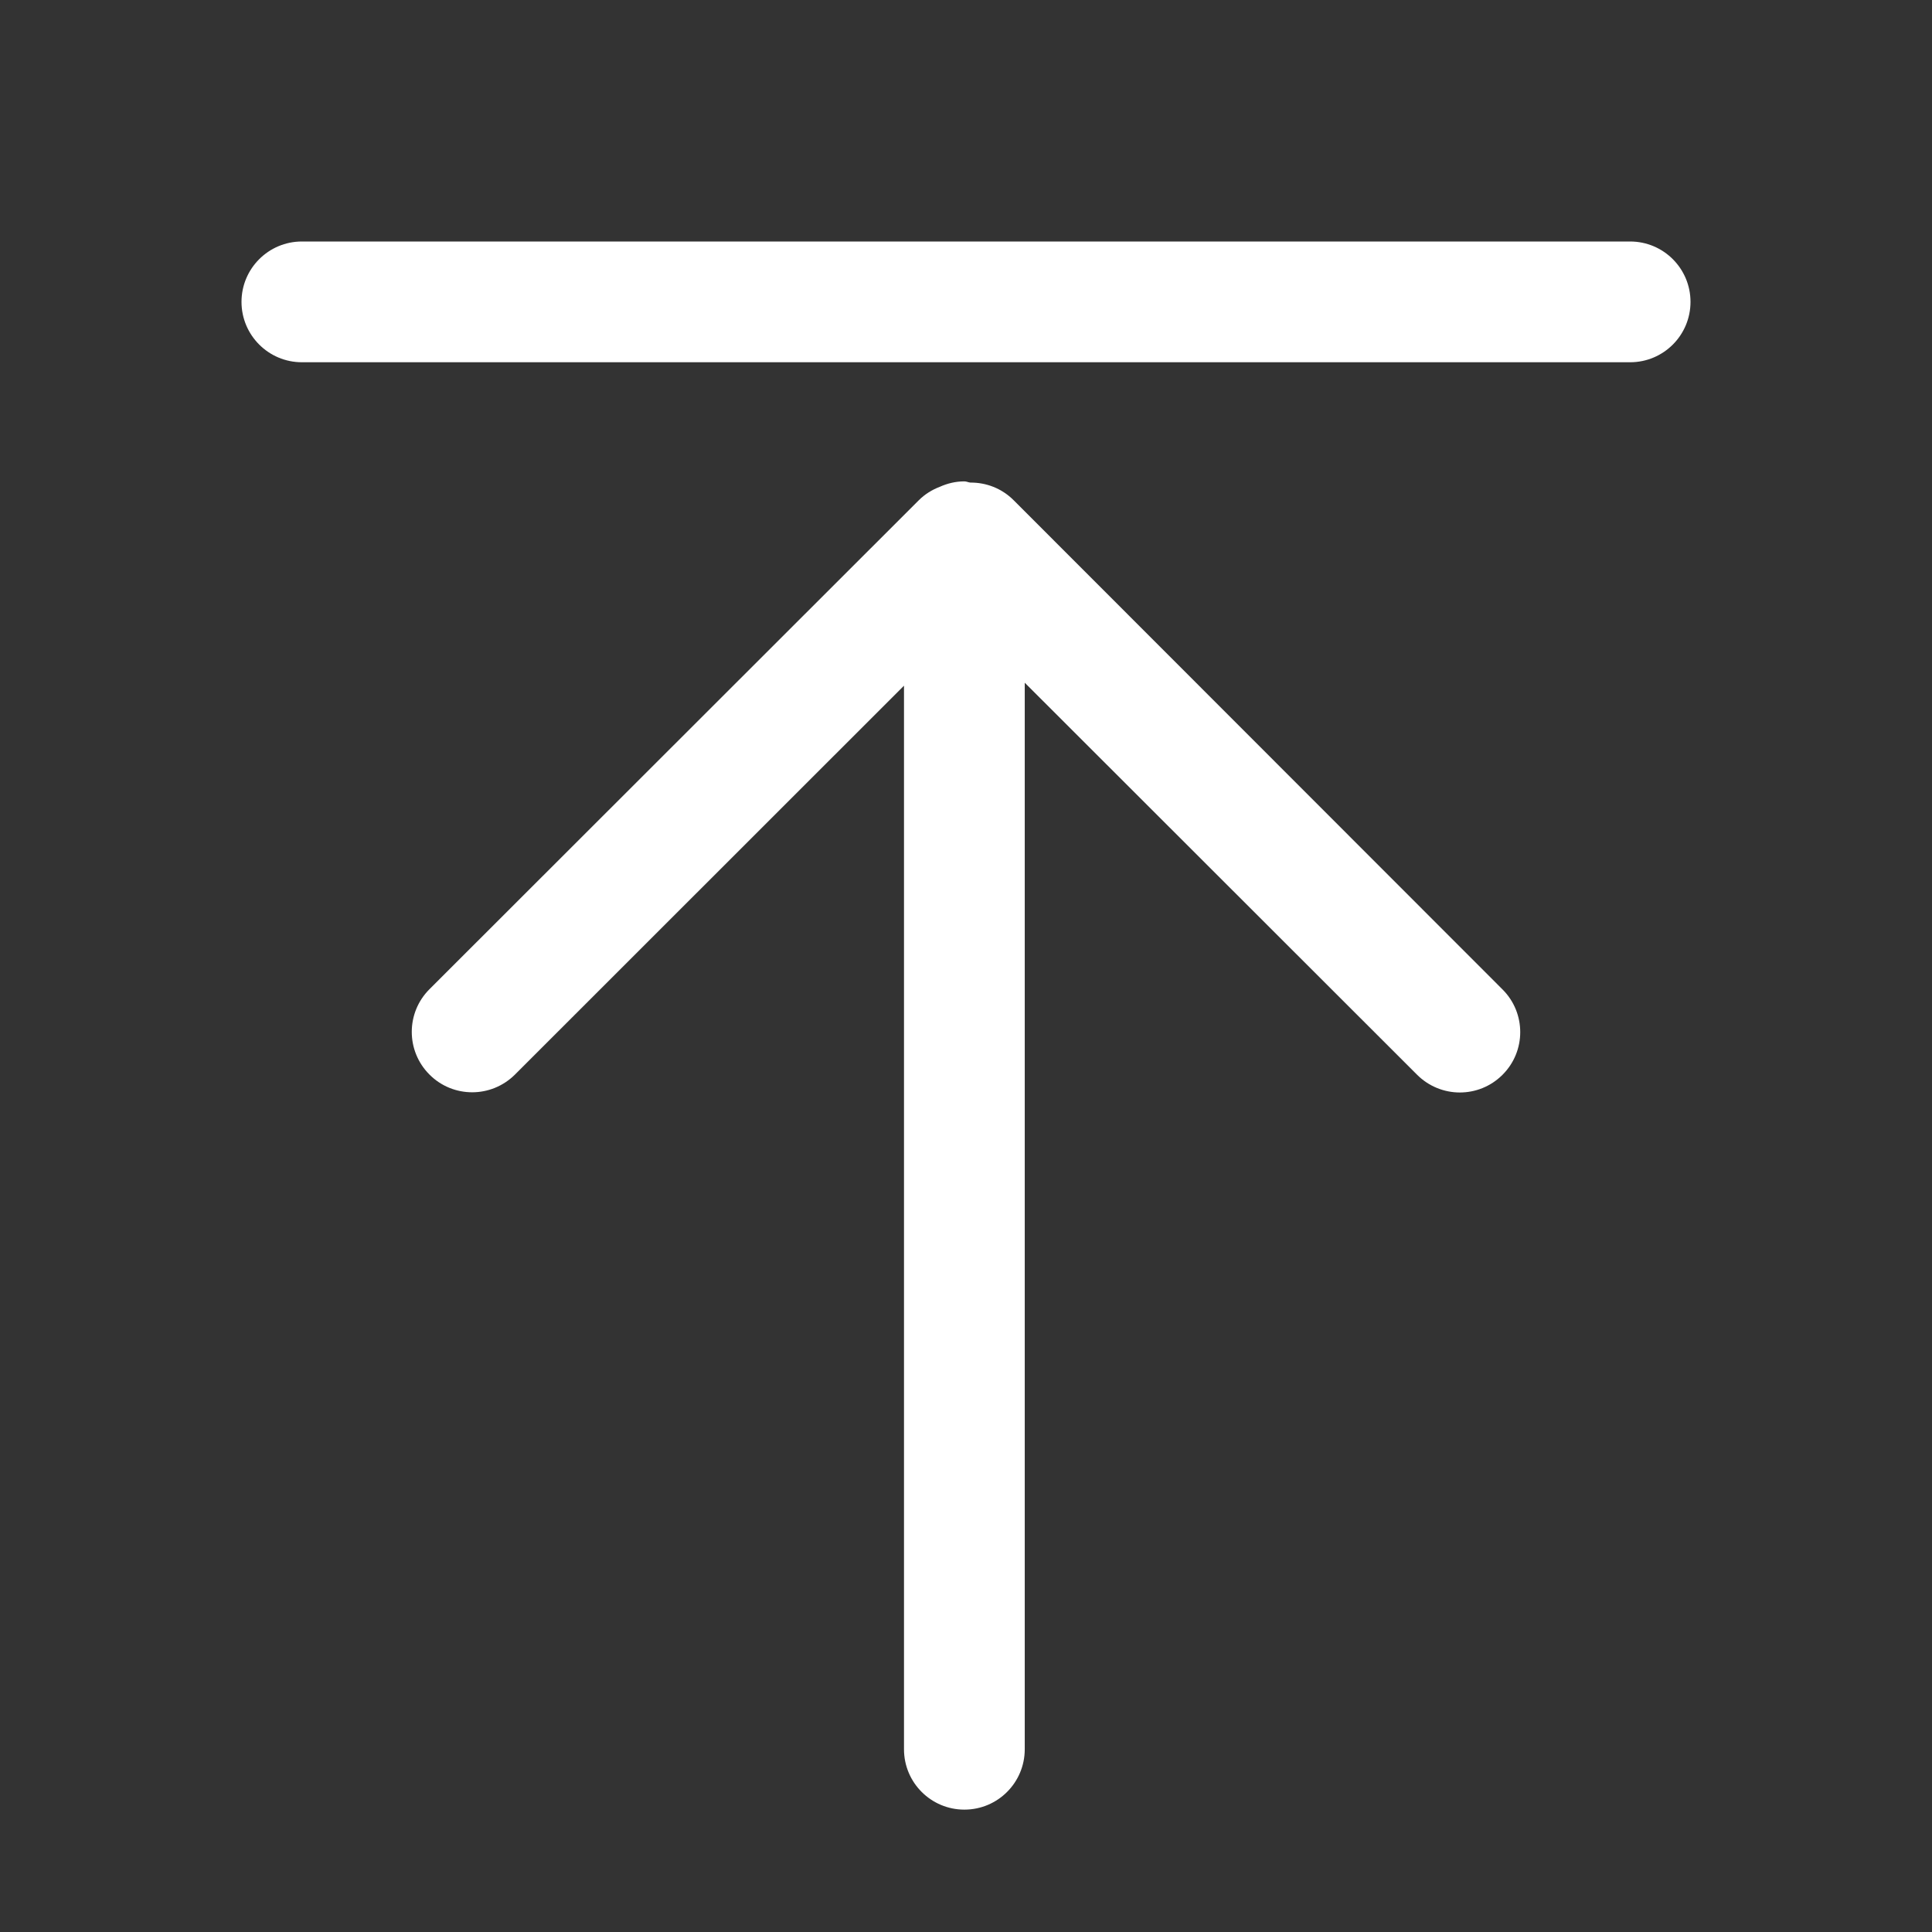 <svg t="1711534151155" class="icon" viewBox="0 0 1024 1024" version="1.1" xmlns="http://www.w3.org/2000/svg" p-id="1631" id="mx_n_1711534151156" width="200" height="200"><rect x="0" y="0" width="1024" height="1024" fill="#333333" stroke="none"/><path d="M796.423 524.478l-259.11-259.292c-6.368-6.4-14.69-9.472-22.977-9.408-1.12-0.096-2.08-0.64-3.2-0.64-4.672 0-9.024 1.087-13.023 2.88-4.032 1.536-7.872 3.872-11.137 7.135L227.648 524.277c-12.513 12.48-12.544 32.735-0.033 45.248 6.24 6.272 14.432 9.408 22.657 9.408 8.191 0 16.352-3.136 22.624-9.344l206.24-206.163V927.14c0 17.696 14.336 32 32 32s32.001-14.304 32.001-32V361.858l207.91 207.74c6.241 6.271 14.497 9.44 22.688 9.44s16.32-3.103 22.56-9.312c12.575-12.449 12.608-32.737 0.128-45.248zM864.003 192h-704c-17.665 0-32.001-14.336-32.001-32s14.336-32 32-32h704c17.696 0 32 14.336 32 32s-14.304 32-32 32z" p-id="1632" fill="#ffffff"></path></svg>
